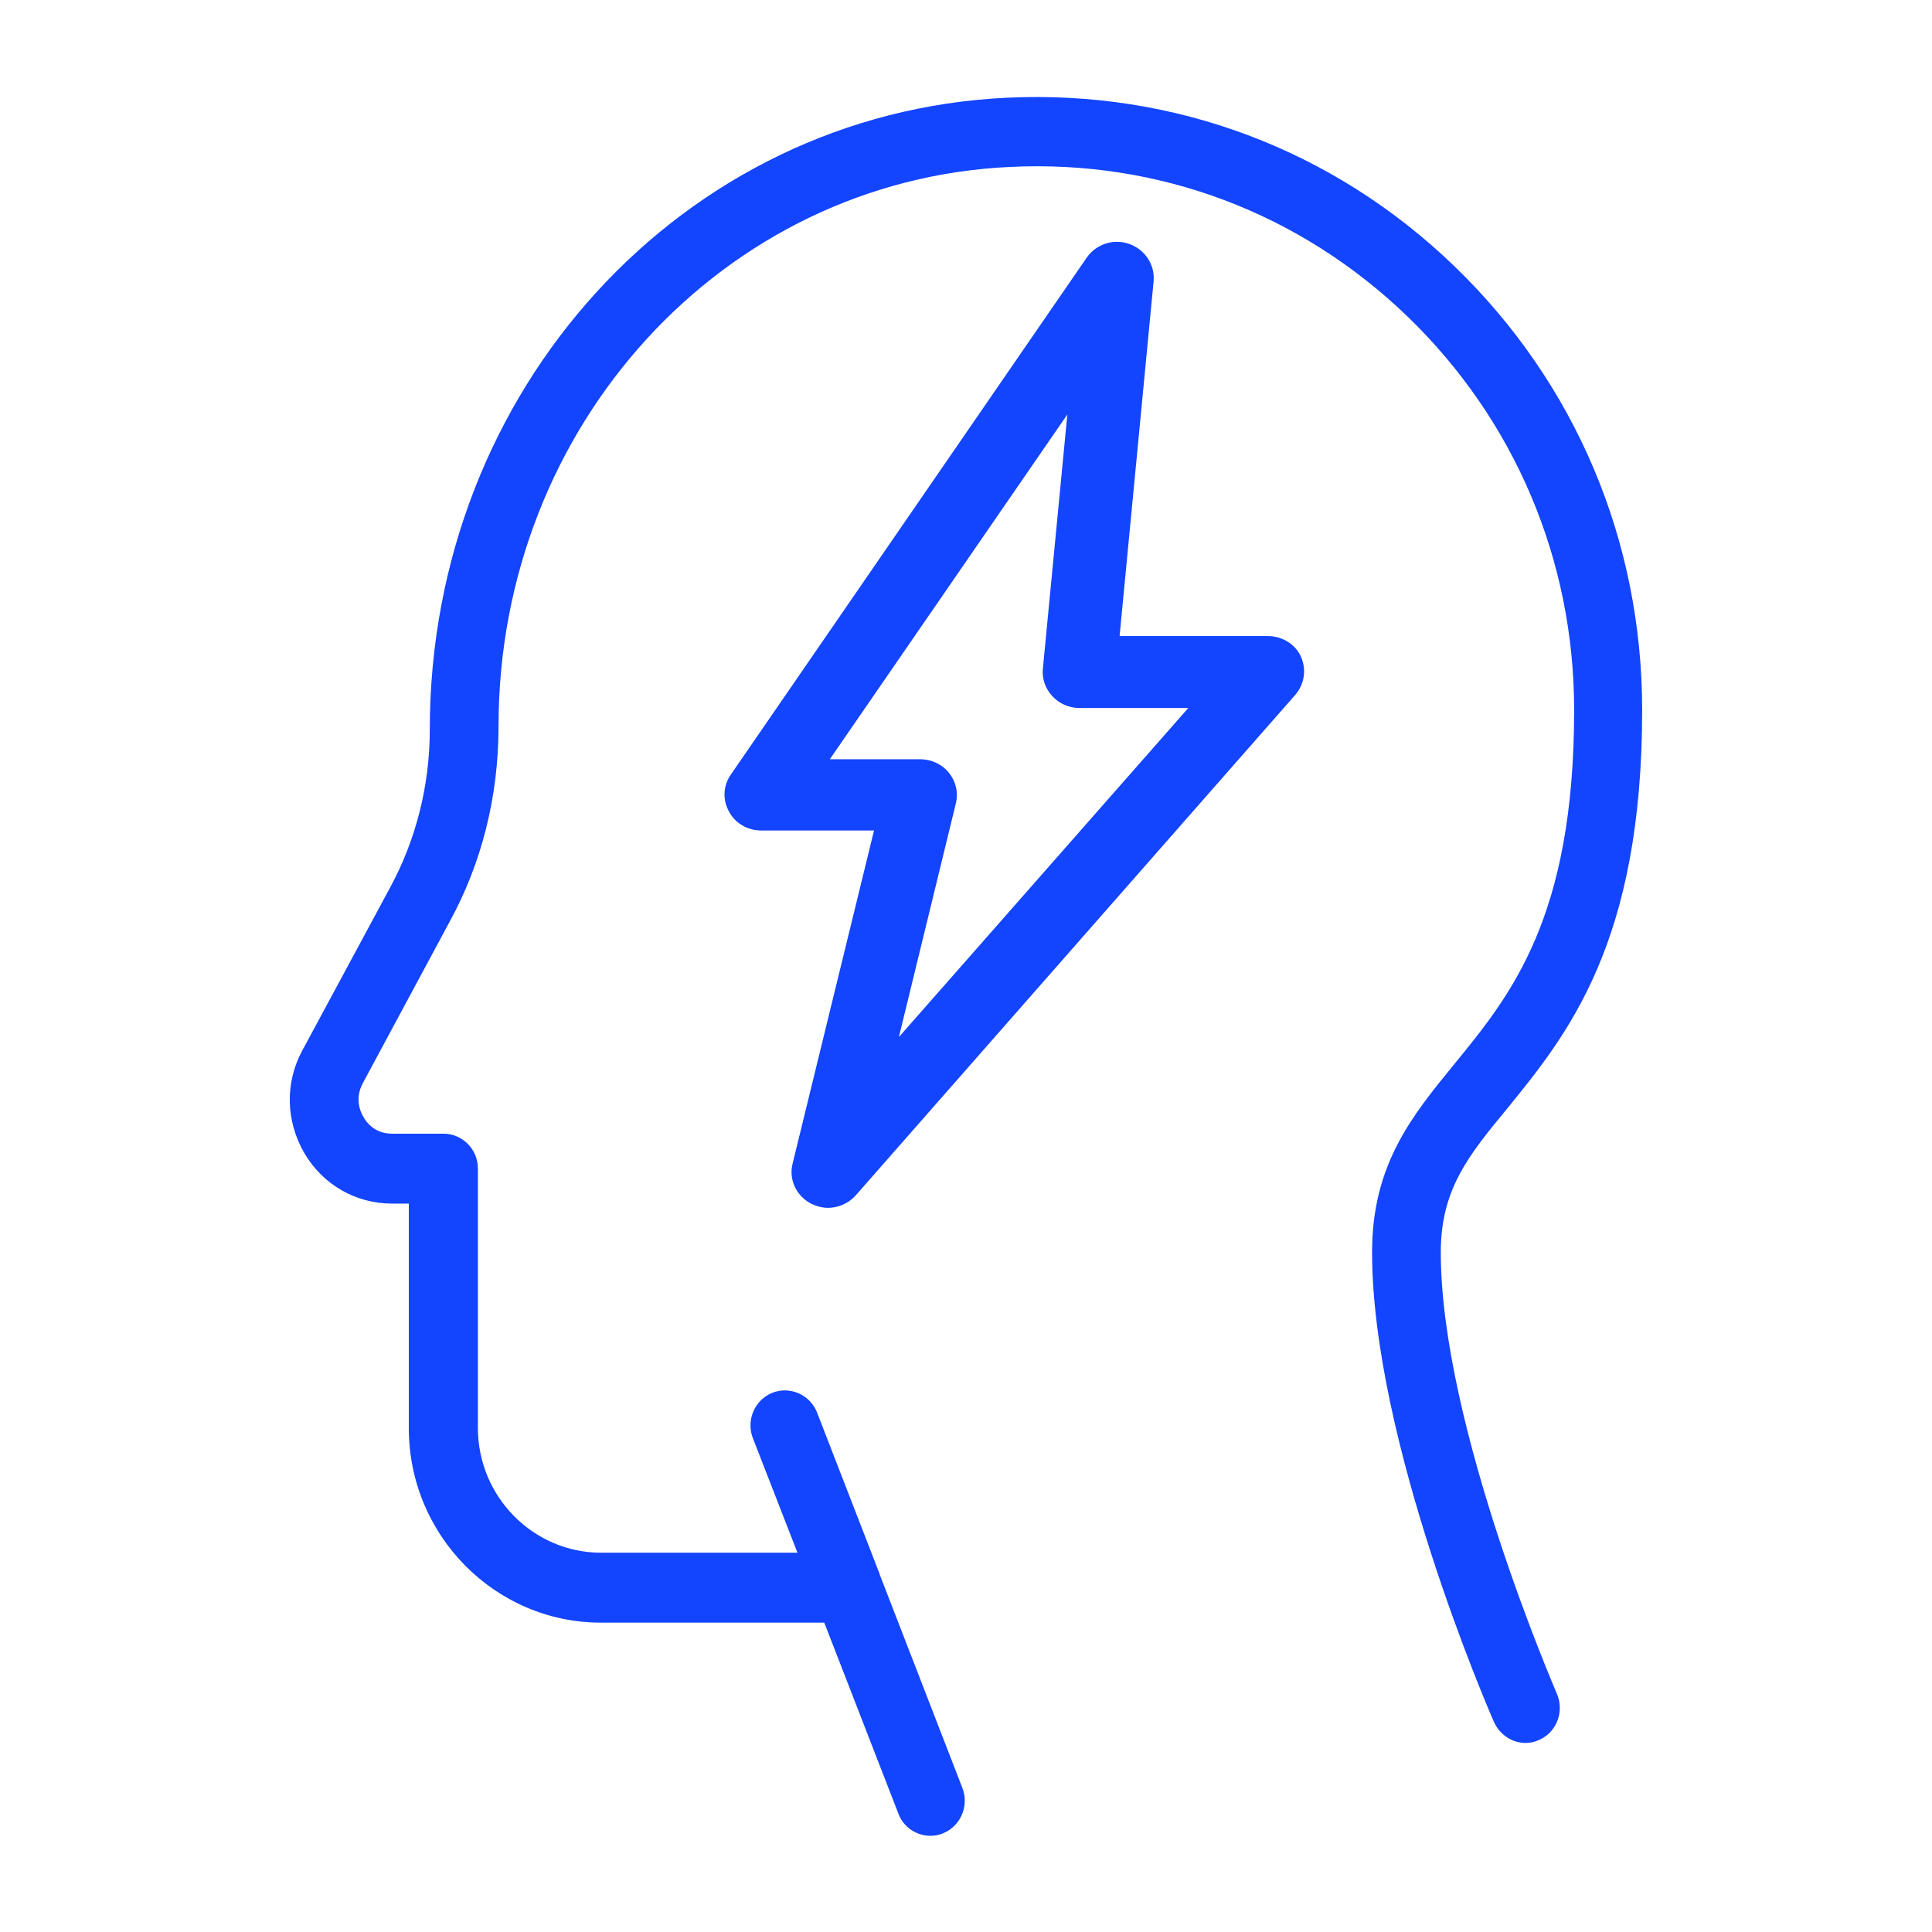 <svg width="48" height="48" viewBox="0 0 48 48" fill="none" xmlns="http://www.w3.org/2000/svg">
<path d="M40.799 17.643C40.799 13.435 39.143 9.521 36.138 6.618C33.132 3.715 29.179 2.229 25.013 2.428C16.97 2.808 10.678 9.668 10.678 18.127C10.678 19.509 10.336 20.874 9.679 22.075L7.51 26.101C7.075 26.905 7.101 27.855 7.562 28.65C8.023 29.436 8.842 29.903 9.739 29.903H10.157V35.484C10.157 38.145 12.3 40.314 14.93 40.314H20.479L22.323 45.066C22.451 45.403 22.776 45.61 23.117 45.61C23.22 45.61 23.322 45.593 23.425 45.55C23.86 45.377 24.082 44.876 23.912 44.426L21.854 39.113V39.104L20.3 35.095C20.129 34.655 19.634 34.43 19.19 34.603C18.755 34.776 18.533 35.277 18.703 35.726L19.813 38.577H14.938C13.248 38.577 11.873 37.186 11.873 35.475V29.03C11.873 28.555 11.489 28.166 11.019 28.166H9.739C9.312 28.166 9.098 27.881 9.03 27.751C8.953 27.631 8.808 27.294 9.013 26.913L11.173 22.896C11.967 21.444 12.386 19.794 12.386 18.04C12.386 10.584 17.969 4.475 25.098 4.147C28.795 3.966 32.296 5.288 34.968 7.862C37.632 10.437 39.109 13.91 39.109 17.643C39.109 22.809 37.529 24.727 36.138 26.43C35.087 27.717 34.089 28.927 34.089 31.112C34.089 35.795 36.991 42.5 37.119 42.785C37.265 43.105 37.572 43.303 37.905 43.303C38.024 43.303 38.135 43.277 38.246 43.225C38.673 43.035 38.87 42.526 38.682 42.085C38.656 42.016 35.796 35.432 35.796 31.112C35.796 29.549 36.488 28.702 37.452 27.535C38.938 25.704 40.799 23.431 40.799 17.643Z" fill="#1344FE"/>
<path d="M31.502 15.803H27.816L28.661 6.988C28.697 6.579 28.452 6.205 28.061 6.063C27.671 5.92 27.235 6.063 26.999 6.401L18.157 19.245C17.966 19.521 17.948 19.868 18.111 20.161C18.265 20.455 18.574 20.633 18.91 20.633H21.715L19.691 28.914C19.591 29.314 19.791 29.723 20.163 29.91C20.29 29.972 20.435 30.008 20.572 30.008C20.826 30.008 21.08 29.901 21.262 29.697L32.183 17.261C32.41 16.994 32.465 16.63 32.319 16.31C32.183 16.007 31.856 15.803 31.502 15.803ZM22.333 25.765L23.749 19.956C23.813 19.69 23.749 19.414 23.577 19.201C23.404 18.987 23.141 18.863 22.859 18.863H20.617L26.518 10.297L25.91 16.612C25.883 16.861 25.973 17.11 26.146 17.297C26.318 17.484 26.564 17.59 26.818 17.59H29.523L22.333 25.765Z" fill="#1344FE"/>
</svg>
